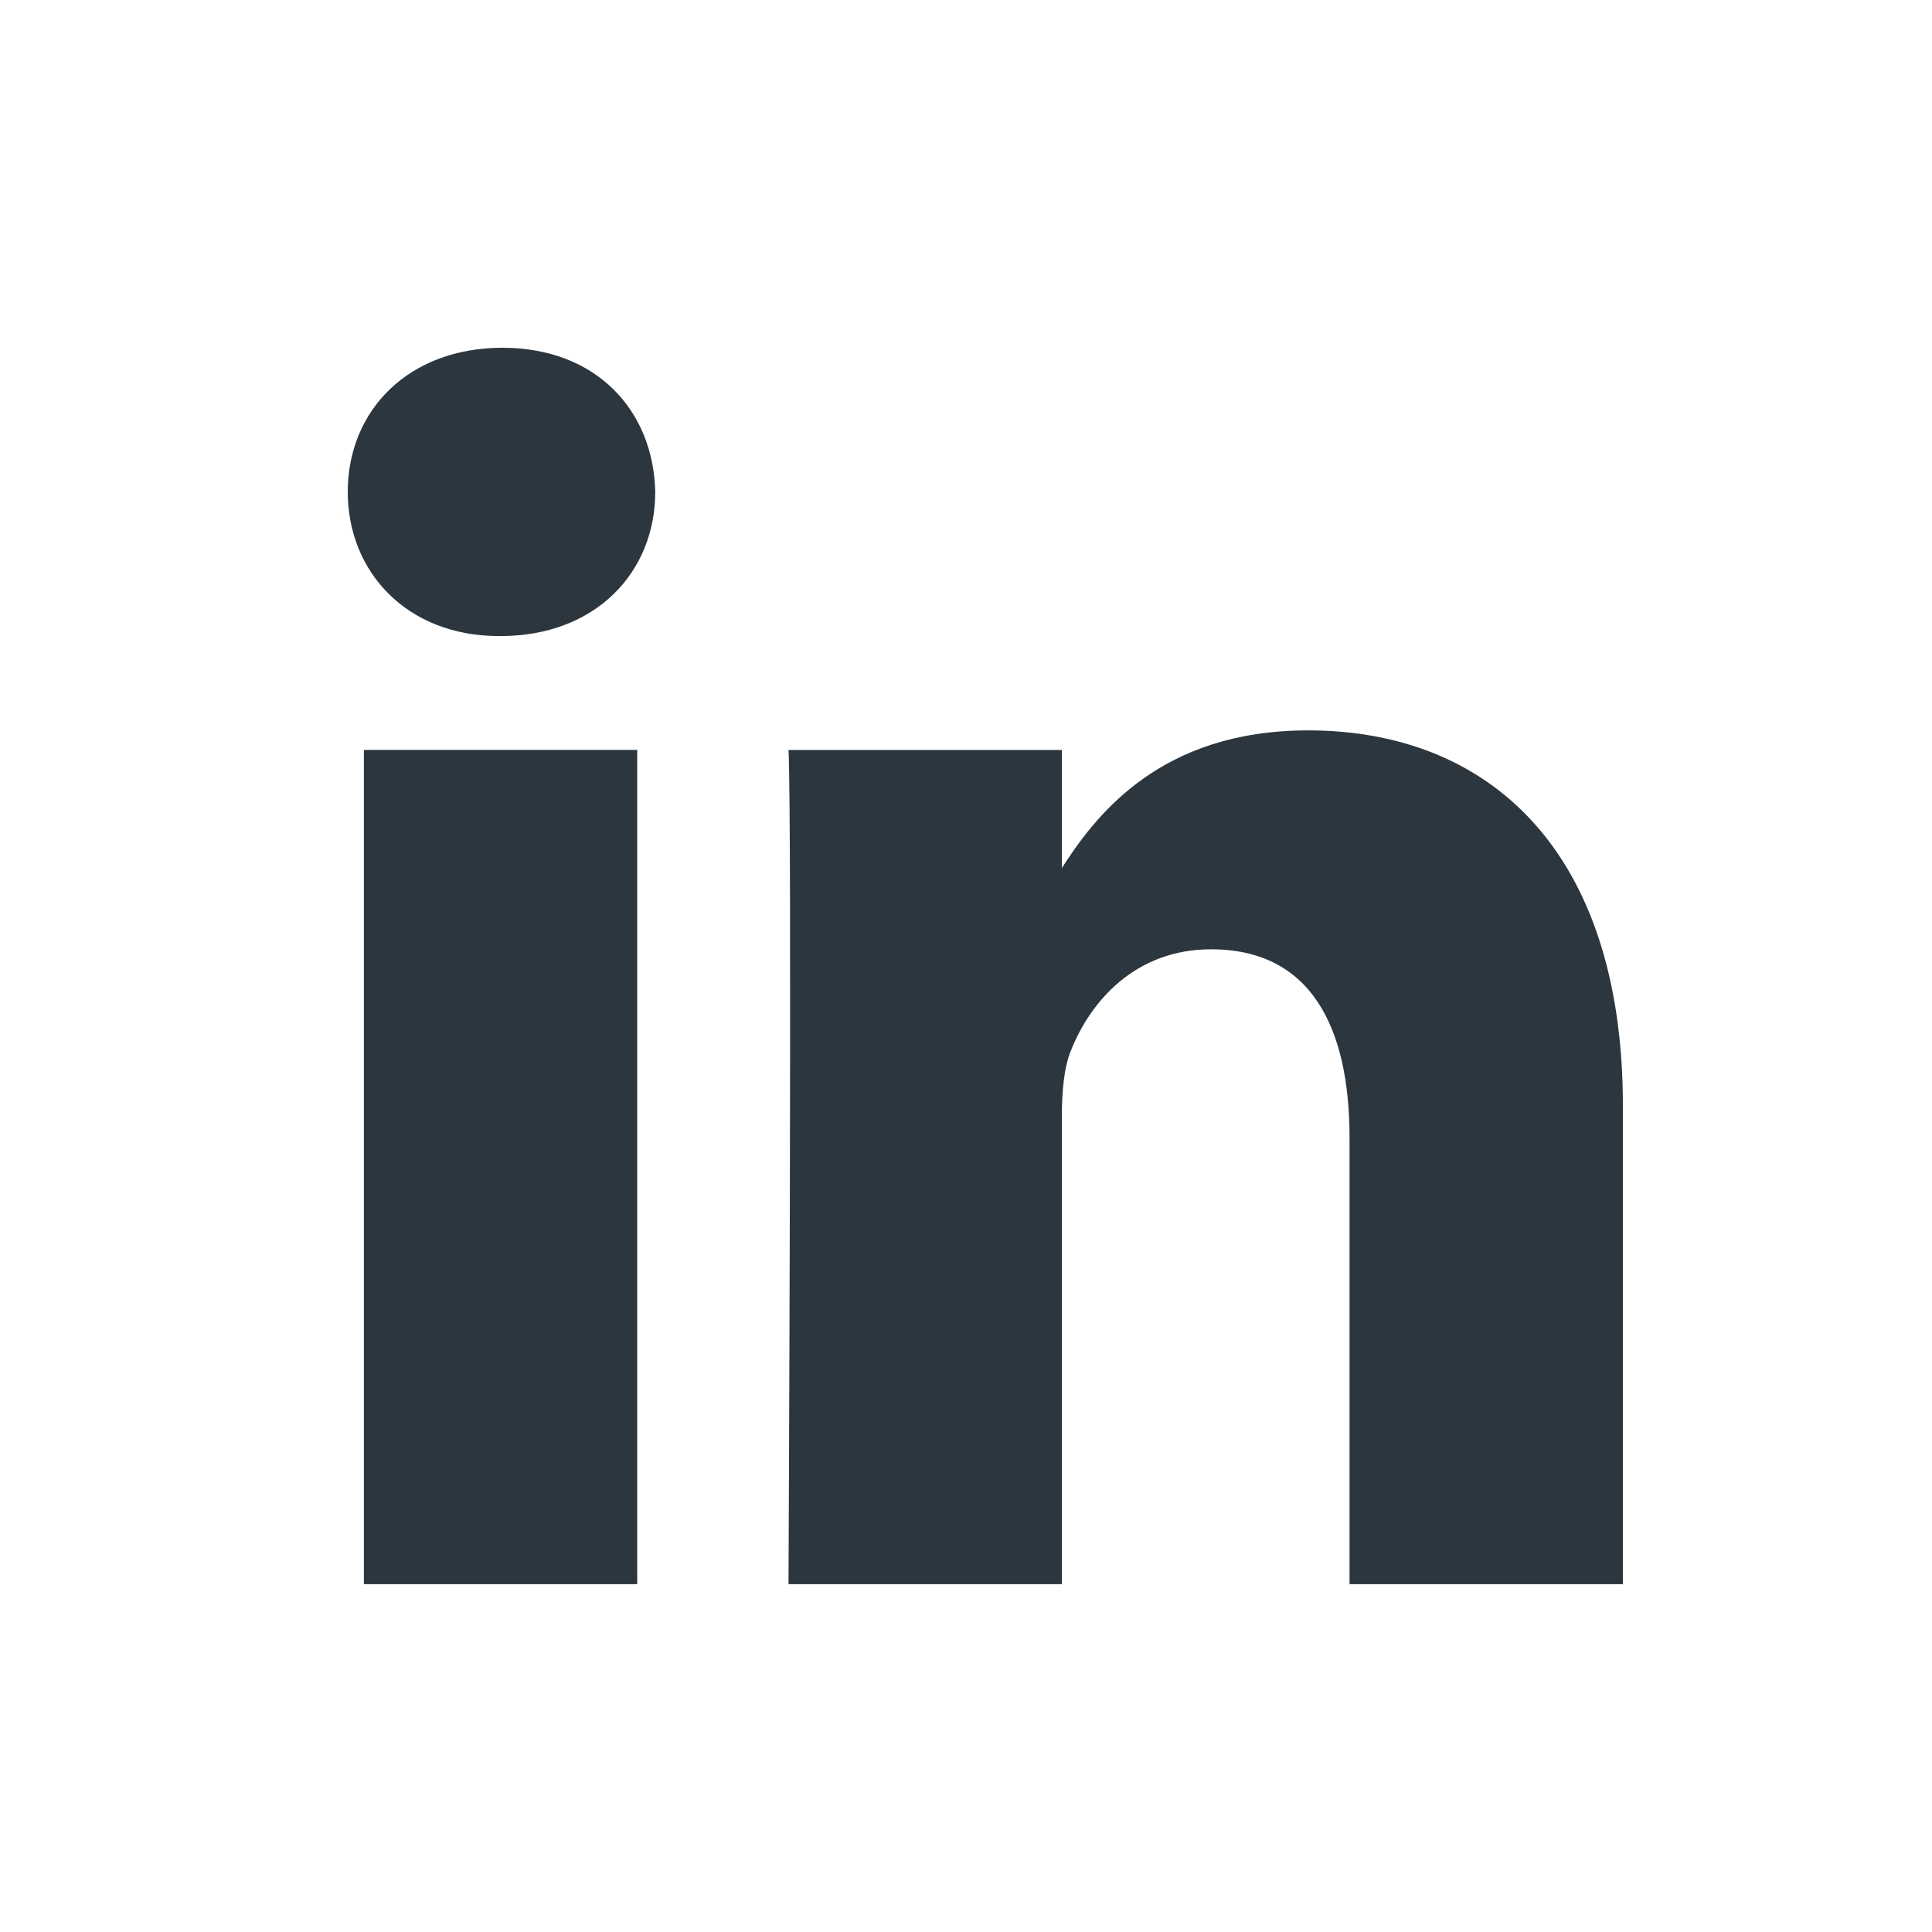 <?xml version="1.0" encoding="UTF-8"?>
<svg width="40px" height="40px" viewBox="0 0 40 40" version="1.1" xmlns="http://www.w3.org/2000/svg" xmlns:xlink="http://www.w3.org/1999/xlink">
    <title>CDCCE494-013E-4887-AAF5-5DD004E9D677</title>
    <g id="Desktop" stroke="none" stroke-width="1" fill="none" fill-rule="evenodd">
        <g id="9.2-Artigos_detalhe" transform="translate(-303, -1828)">
            <g id="Group-11" transform="translate(148, 1820)">
                <g id="ICON-/-Linkedin" transform="translate(155, 8)">
                    <rect id="Rectangle" fill-opacity="0" fill="#D8D8D8" x="0" y="0" width="40" height="40"></rect>
                    <g id="ICON/40px/Faceboook" transform="translate(4, 4)" fill="#2C363E" fill-rule="nonzero">
                        <path d="M9.193,28.799 L9.193,11.526 L3.534,11.526 L3.534,28.799 L9.194,28.799 L9.193,28.799 Z M6.364,9.169 C8.338,9.169 9.566,7.842 9.566,6.185 C9.529,4.489 8.338,3.2 6.402,3.2 C4.465,3.2 3.2,4.489 3.2,6.185 C3.2,7.842 4.428,9.169 6.327,9.169 L6.364,9.169 L6.364,9.169 Z M12.325,28.799 L17.984,28.799 L17.984,19.155 C17.984,18.639 18.021,18.122 18.171,17.754 C18.58,16.722 19.511,15.654 21.074,15.654 C23.122,15.654 23.941,17.238 23.941,19.56 L23.941,28.799 L29.6,28.799 L29.6,18.896 C29.6,13.59 26.808,11.122 23.085,11.122 C20.033,11.122 18.692,12.852 17.947,14.031 L17.985,14.031 L17.985,11.527 L12.326,11.527 C12.4,13.147 12.325,28.8 12.325,28.8 L12.325,28.799 Z" id="Shape"></path>
                    </g>
                </g>
            </g>
        </g>
    </g>
</svg>